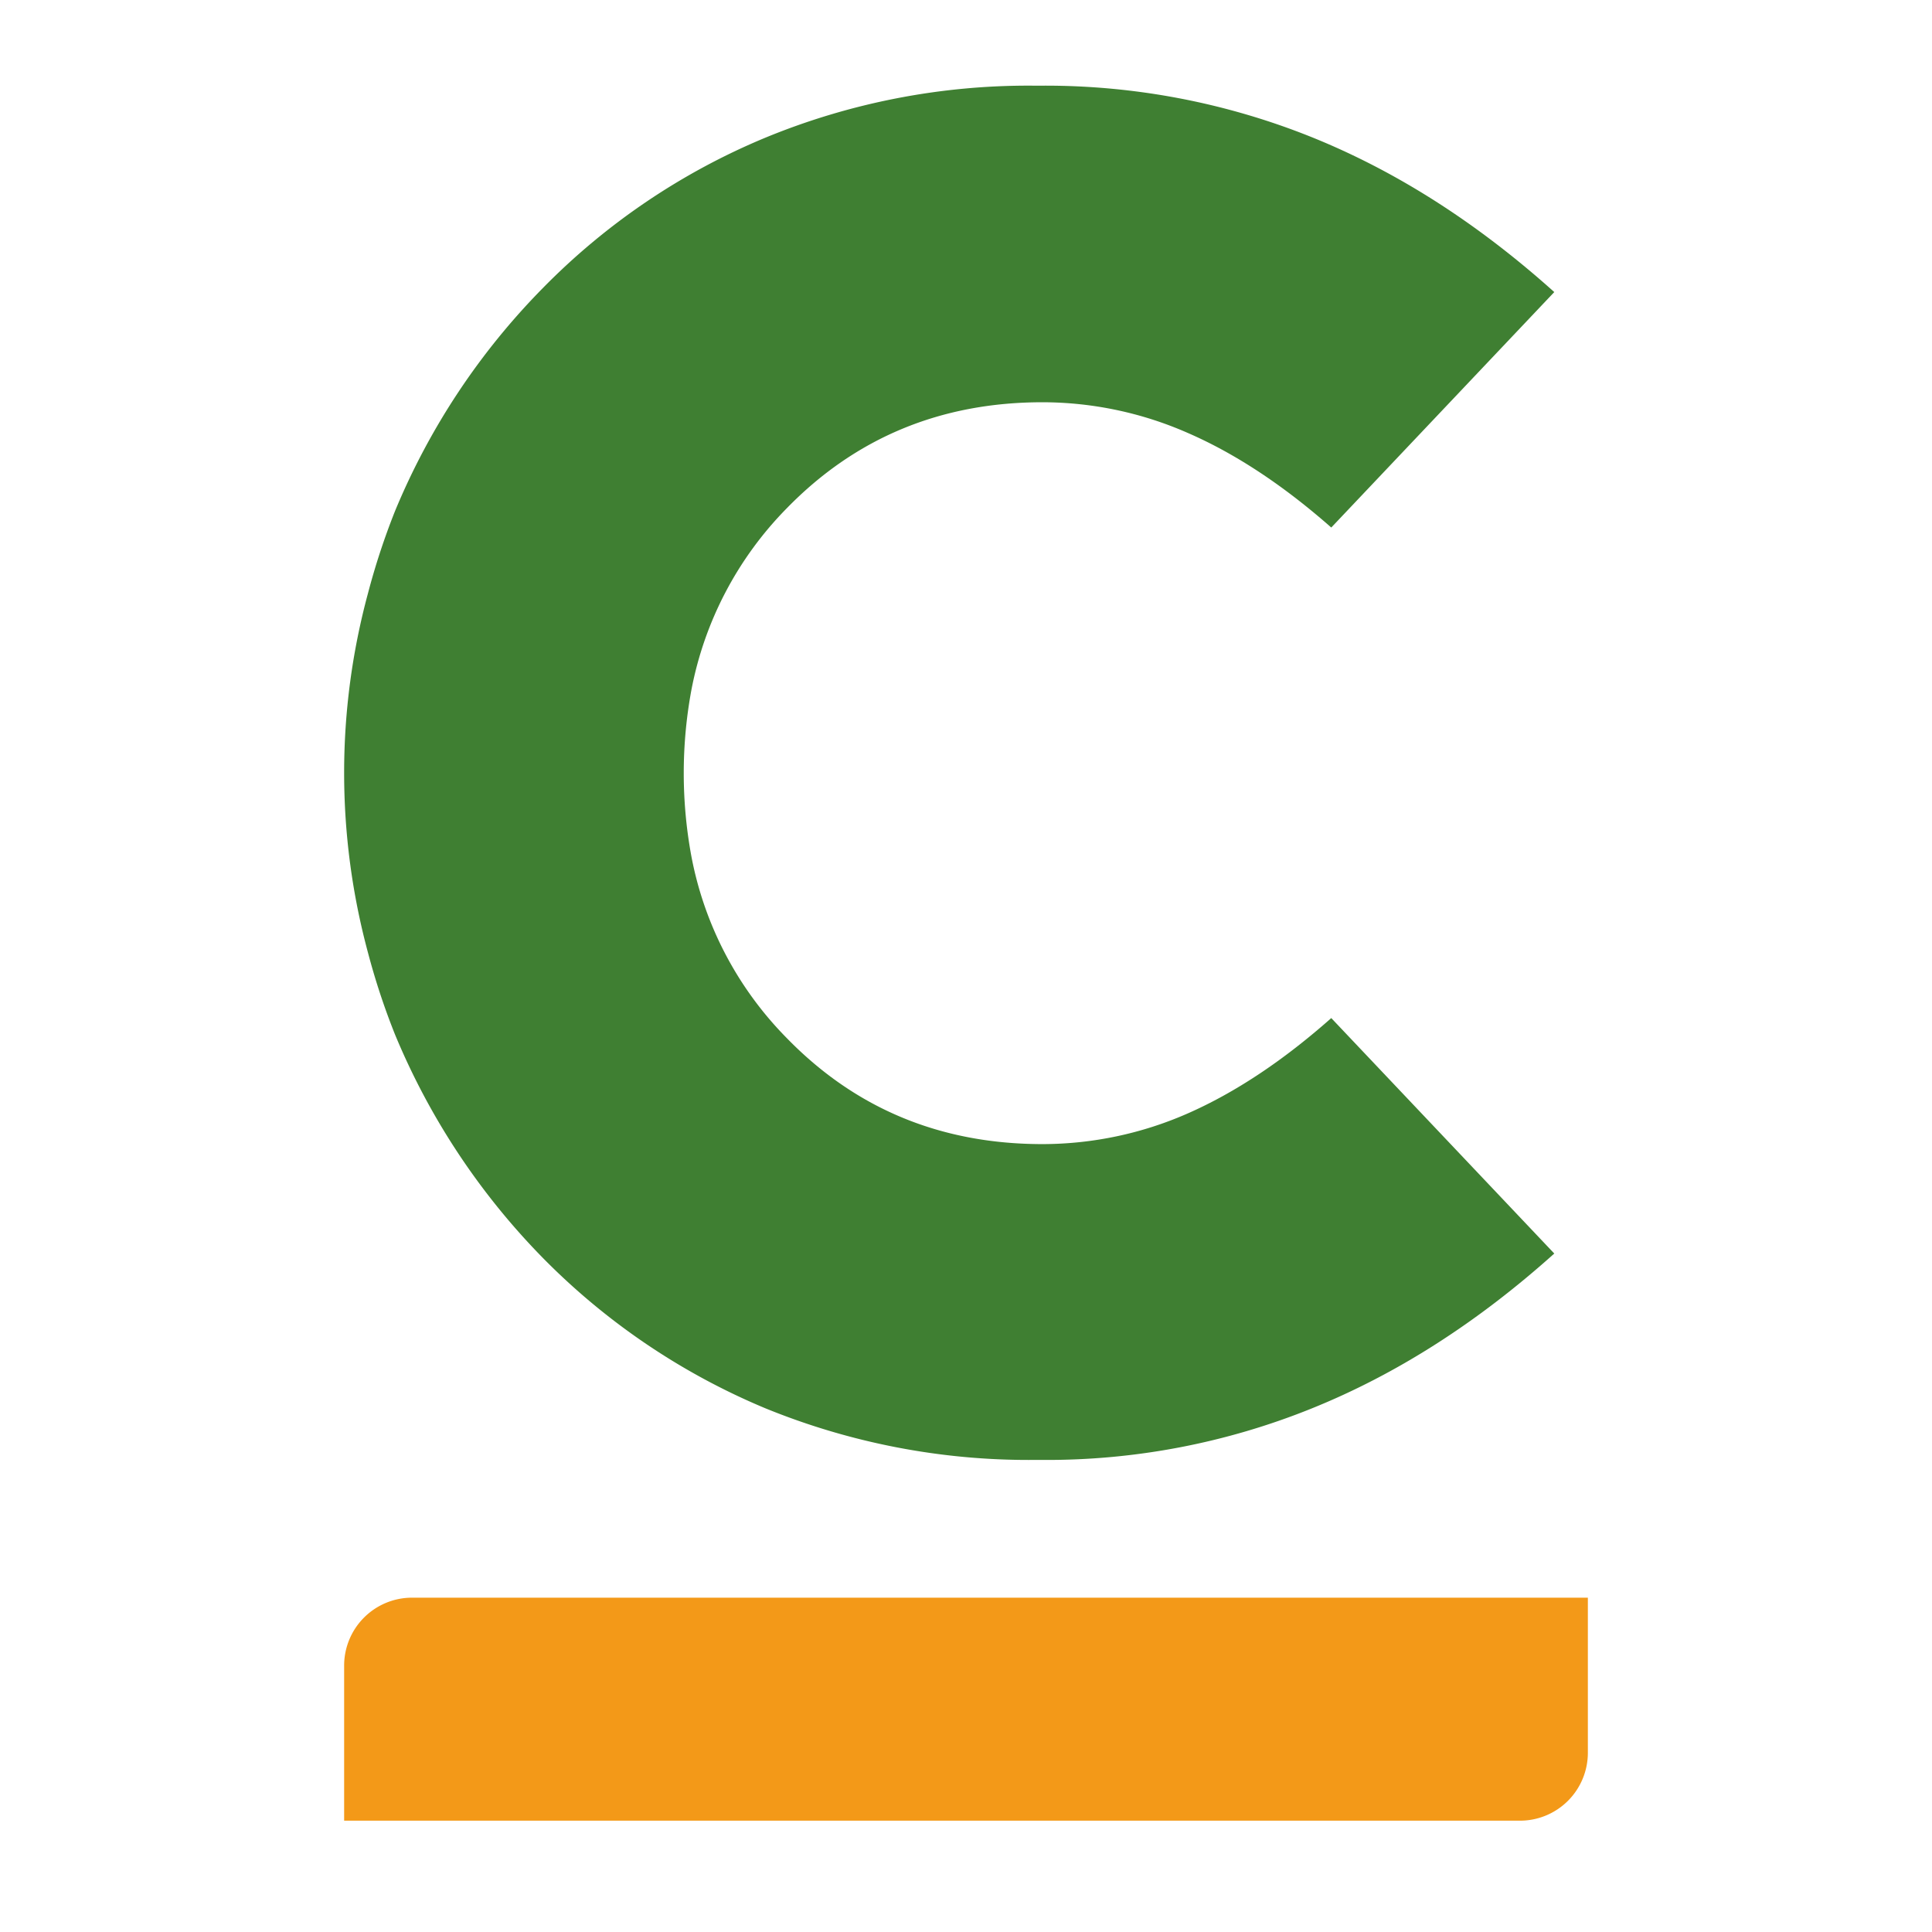 <svg id="Calque_1" data-name="Calque 1" xmlns="http://www.w3.org/2000/svg" width="512" height="512" viewBox="0 0 512 512"><path d="M109.1,423.4H420.8a0,0,0,0,1,0,0v41.1a18,18,0,0,1-18,18H91.2a0,0,0,0,1,0,0V441.4A18,18,0,0,1,109.1,423.4Z" style="fill:#f39918"/><path d="M352.8,269.8l59.1,62.4c-20.4,18.3-41.8,32-64.4,41.1a187.3,187.3,0,0,1-71,13.6h-2.8a184.6,184.6,0,0,1-70.9-13.7,179.9,179.9,0,0,1-58.9-39.8,186.4,186.4,0,0,1-39.2-59.2,185.4,185.4,0,0,1-7.2-21.8,182.8,182.8,0,0,1-6.3-47.6h0a182,182,0,0,1,6.3-47.5,186.9,186.9,0,0,1,7.2-21.9,184.9,184.9,0,0,1,39.2-59.1,178.4,178.4,0,0,1,58.9-39.8,182.9,182.9,0,0,1,70.9-13.8h2.8a189.2,189.2,0,0,1,71,13.6c22.6,9.1,44,22.8,64.4,41.1l-59.1,62.4q-19.2-16.9-38.1-25.1a95.9,95.9,0,0,0-38.4-8.1q-40.4,0-67.8,28.1a93.6,93.6,0,0,0-25.3,48.3,120.9,120.9,0,0,0,0,43.8,93.2,93.2,0,0,0,25.3,48.3c18.3,18.8,40.9,28.1,67.8,28.1a95.9,95.9,0,0,0,38.4-8.1Q333.6,286.8,352.8,269.8Z" style="fill:#3f7f32"/></svg>